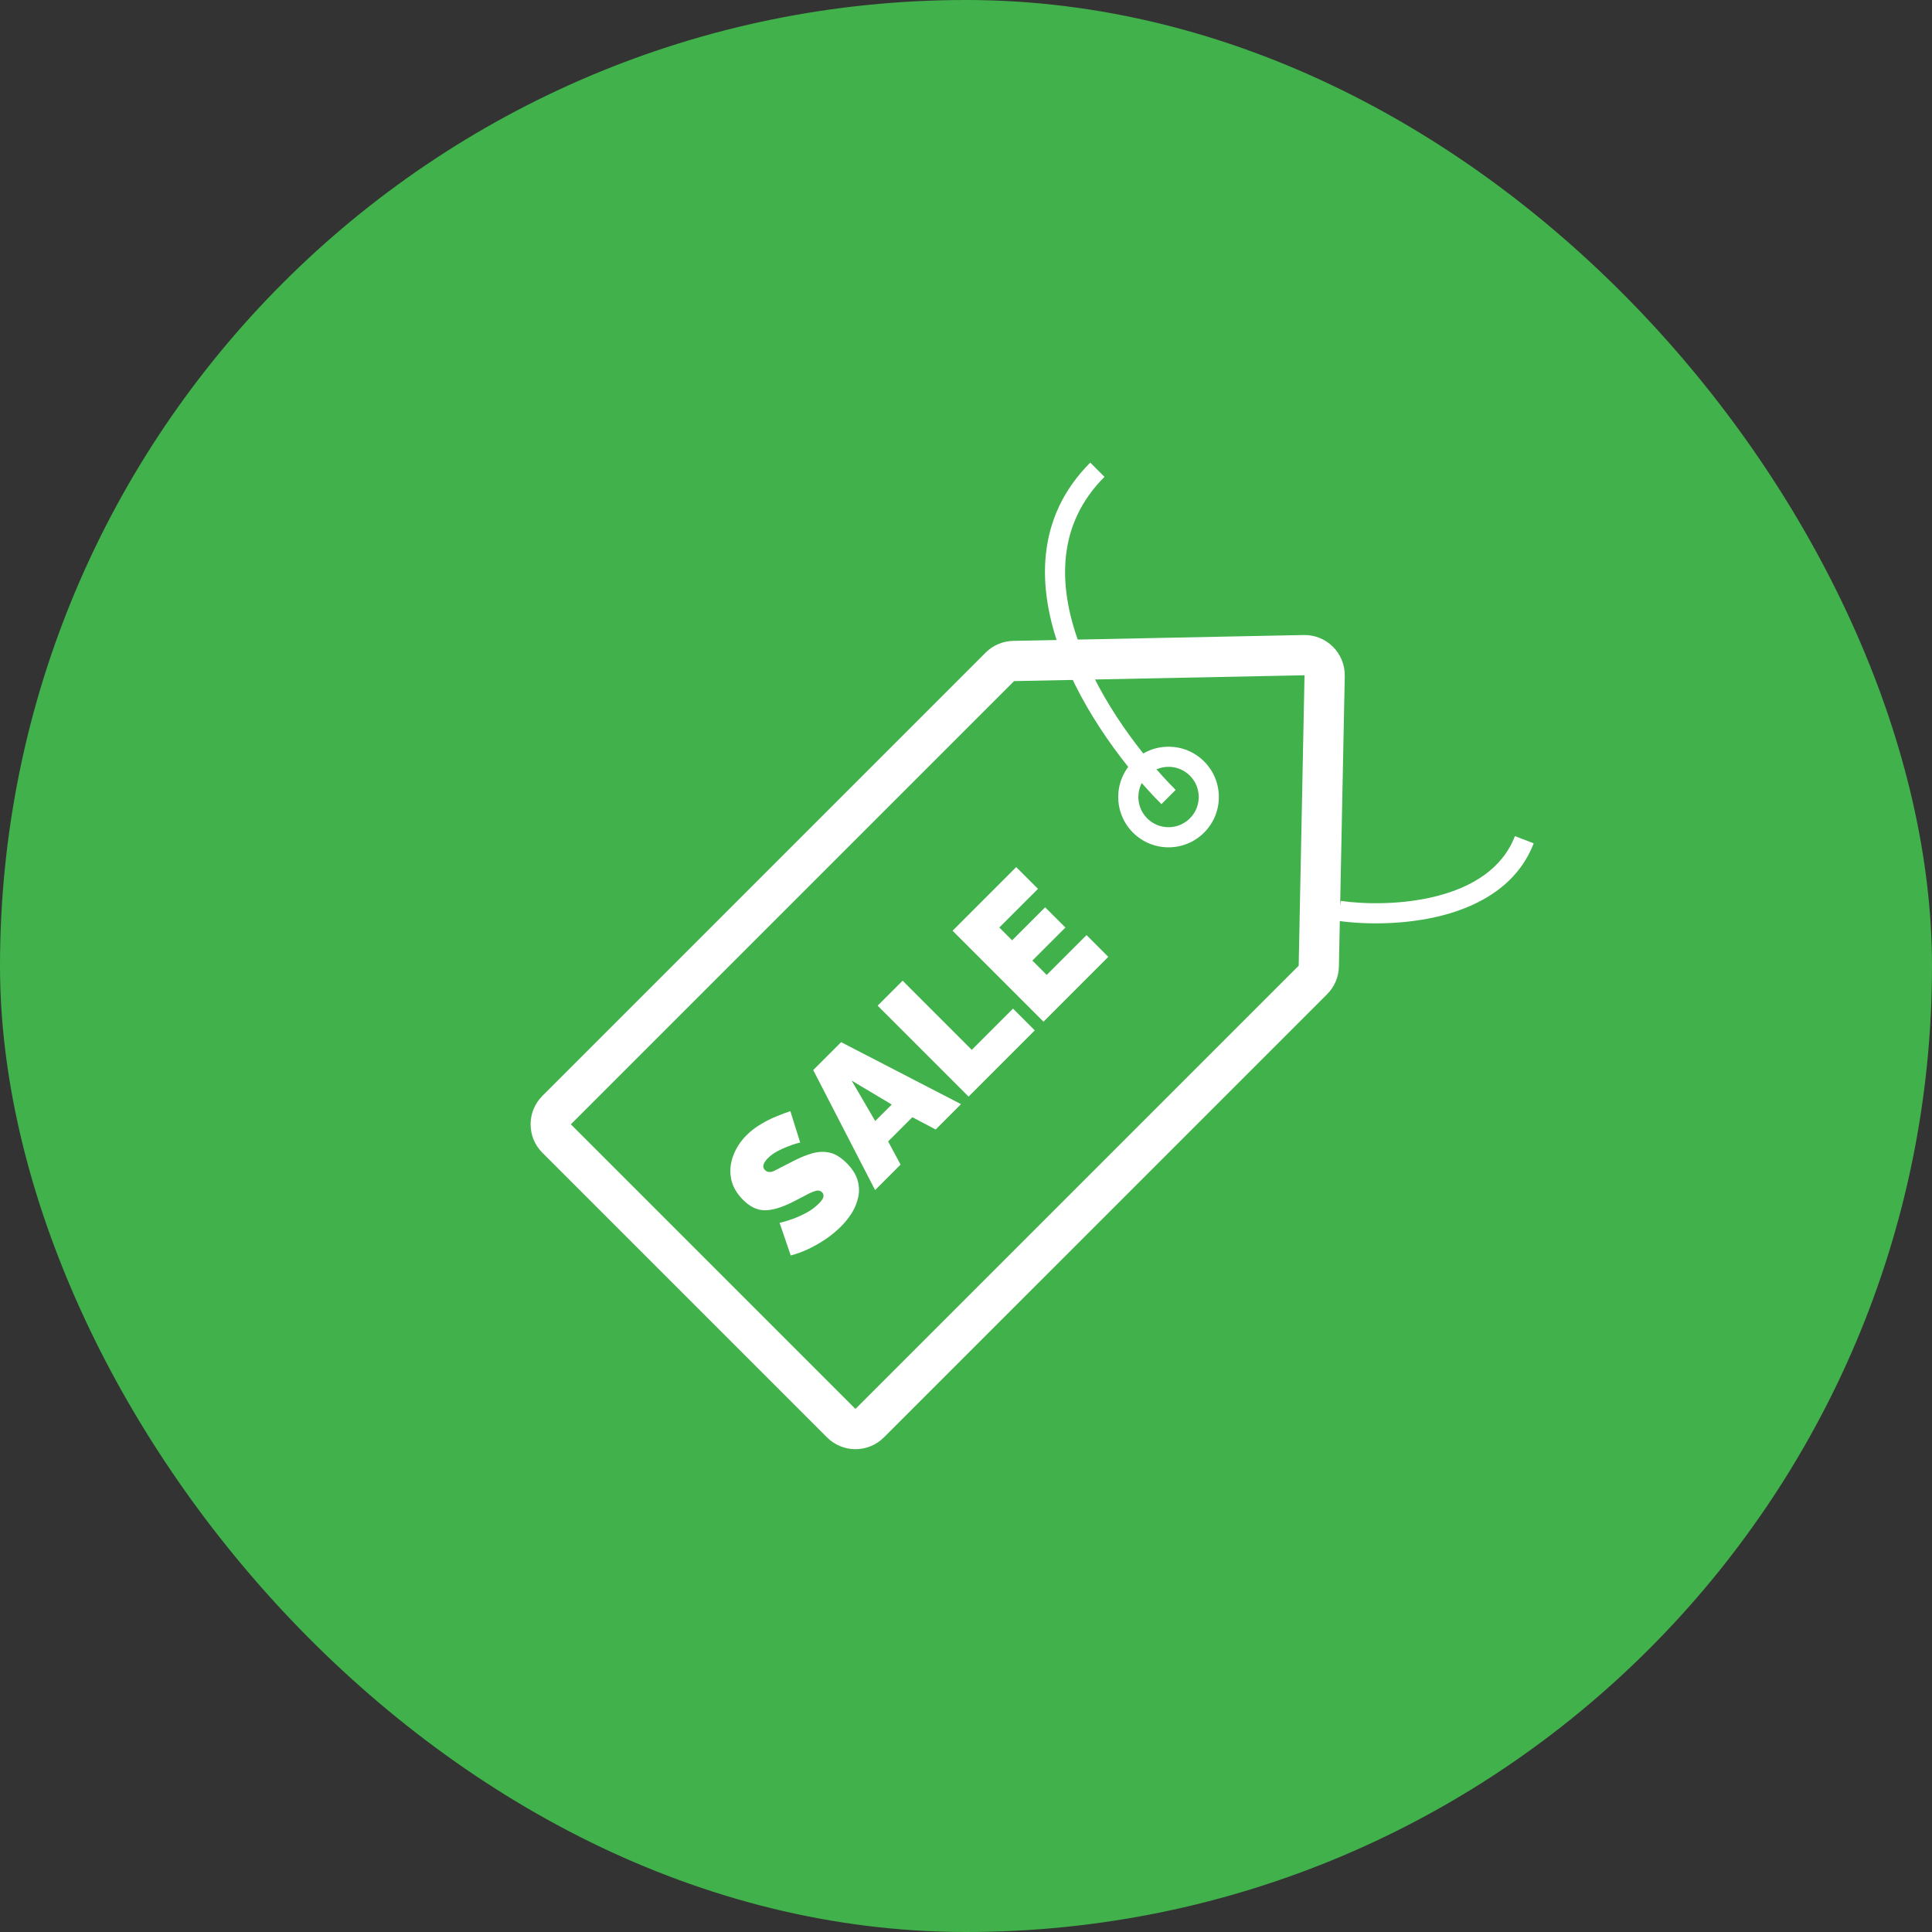 <?xml version="1.0" encoding="UTF-8"?> <svg xmlns="http://www.w3.org/2000/svg" width="60" height="60" viewBox="0 0 60 60" fill="none"><rect x="0" y="0" width="60" height="60" fill="#333333" stroke="none"/> <rect width="60" height="60" rx="30" fill="#41B14B"></rect> <path fill-rule="evenodd" clip-rule="evenodd" d="M16.845 35.801C16.356 35.312 16.356 34.521 16.845 34.033L30.609 20.268C30.837 20.04 31.145 19.909 31.468 19.903L40.488 19.721C41.198 19.707 41.777 20.286 41.763 20.996L41.581 30.016C41.575 30.339 41.444 30.647 41.216 30.875L27.451 44.639C26.963 45.128 26.172 45.128 25.683 44.639L16.845 35.801ZM31.493 21.152L17.728 34.917L26.567 43.756L40.332 29.991L40.513 20.971L31.493 21.152Z" fill="white"></path> <path fill-rule="evenodd" clip-rule="evenodd" d="M36.953 25.415C37.319 25.049 37.319 24.455 36.953 24.089C36.587 23.723 35.993 23.723 35.627 24.089C35.261 24.455 35.261 25.049 35.627 25.415C35.993 25.781 36.587 25.781 36.953 25.415ZM37.395 25.857C38.005 25.247 38.005 24.258 37.395 23.647C36.785 23.037 35.795 23.037 35.185 23.647C34.575 24.258 34.575 25.247 35.185 25.857C35.795 26.467 36.785 26.467 37.395 25.857Z" fill="white"></path> <path d="M24.851 35.482C24.851 35.482 24.815 35.491 24.744 35.51C24.672 35.528 24.583 35.559 24.477 35.601C24.369 35.641 24.257 35.691 24.143 35.752C24.029 35.813 23.93 35.886 23.845 35.971C23.779 36.038 23.735 36.102 23.714 36.166C23.692 36.23 23.707 36.287 23.757 36.337C23.832 36.411 23.931 36.418 24.056 36.357C24.18 36.291 24.35 36.203 24.565 36.095C24.793 35.973 25.005 35.882 25.201 35.824C25.397 35.766 25.584 35.757 25.762 35.796C25.937 35.833 26.113 35.941 26.291 36.118C26.461 36.288 26.573 36.462 26.629 36.639C26.682 36.815 26.691 36.988 26.657 37.16C26.622 37.333 26.558 37.499 26.462 37.658C26.364 37.814 26.249 37.959 26.116 38.091C25.981 38.227 25.826 38.355 25.651 38.477C25.476 38.594 25.295 38.697 25.11 38.787C24.922 38.875 24.737 38.942 24.557 38.99L24.211 37.976C24.211 37.976 24.253 37.965 24.338 37.944C24.423 37.923 24.529 37.888 24.656 37.841C24.784 37.793 24.916 37.732 25.054 37.658C25.195 37.581 25.319 37.488 25.428 37.379C25.513 37.294 25.561 37.225 25.571 37.172C25.582 37.114 25.569 37.066 25.531 37.029C25.476 36.974 25.404 36.96 25.317 36.989C25.226 37.016 25.12 37.064 24.998 37.133C24.876 37.196 24.74 37.267 24.589 37.343C24.255 37.508 23.972 37.589 23.741 37.586C23.508 37.581 23.288 37.475 23.081 37.268C22.872 37.058 22.746 36.834 22.703 36.596C22.661 36.357 22.683 36.122 22.771 35.892C22.858 35.656 22.995 35.445 23.181 35.259C23.319 35.121 23.468 35.006 23.63 34.913C23.792 34.815 23.952 34.734 24.111 34.671C24.273 34.604 24.418 34.55 24.545 34.508L24.851 35.482Z" fill="white"></path> <path d="M25.255 33.232L26.122 32.365L29.845 34.29L29.058 35.078L28.334 34.696L27.582 35.448L27.968 36.168L27.177 36.959L25.255 33.232ZM27.694 34.302L26.449 33.559L27.18 34.815L27.694 34.302Z" fill="white"></path> <path d="M30.08 34.056L27.256 31.232L28.032 30.456L30.179 32.604L31.46 31.323L32.136 31.999L30.08 34.056Z" fill="white"></path> <path d="M33.743 29.04L34.419 29.716L32.407 31.729L29.583 28.905L31.559 26.928L32.236 27.604L31.035 28.805L31.432 29.203L32.458 28.177L33.087 28.805L32.061 29.832L32.506 30.277L33.743 29.04Z" fill="white"></path> <path fill-rule="evenodd" clip-rule="evenodd" d="M33.512 19.982C34.184 21.812 35.5 23.521 36.511 24.531L36.069 24.973C35.017 23.921 33.638 22.139 32.925 20.197C32.211 18.252 32.148 16.078 33.859 14.367L34.301 14.809C32.831 16.279 32.842 18.157 33.512 19.982Z" fill="white"></path> <path fill-rule="evenodd" clip-rule="evenodd" d="M44.793 28.43C43.611 28.735 42.353 28.712 41.549 28.597L41.638 27.978C42.381 28.084 43.553 28.105 44.636 27.825C45.722 27.544 46.657 26.98 47.047 25.966L47.63 26.19C47.137 27.474 45.972 28.125 44.793 28.43Z" fill="white"></path> </svg> 